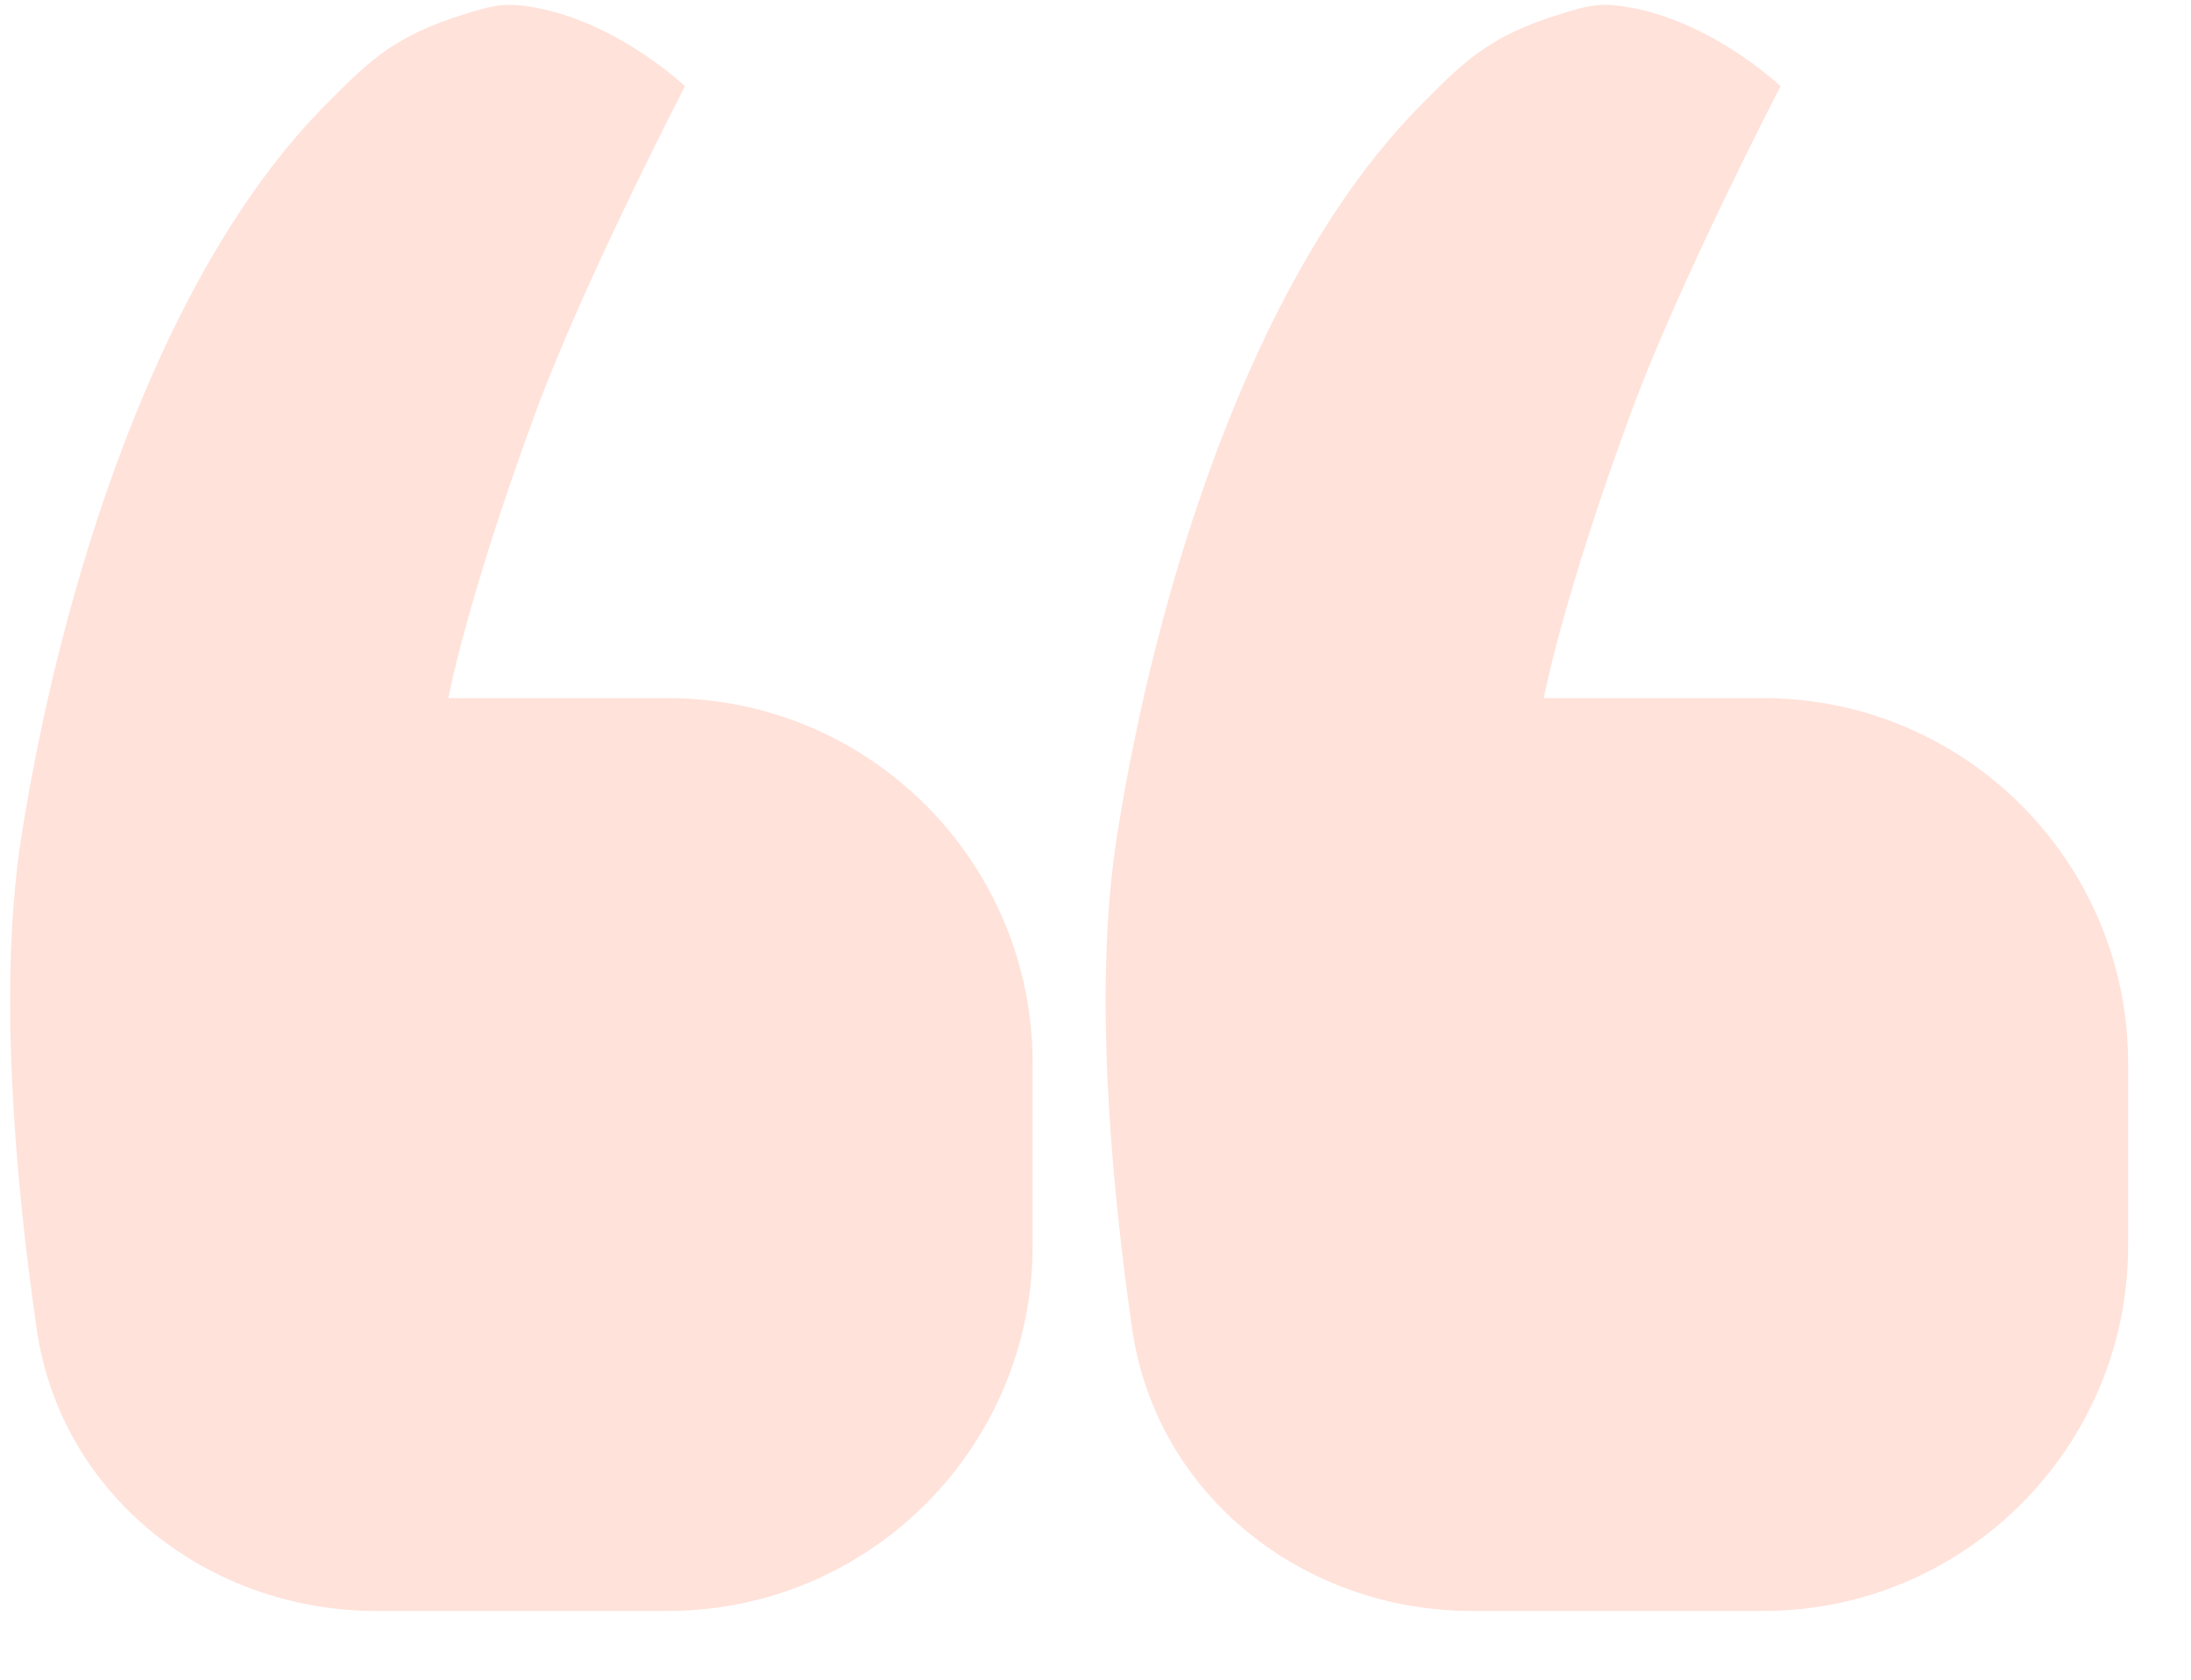 <svg width="30" height="23" viewBox="0 0 30 23" fill="none" xmlns="http://www.w3.org/2000/svg">
<path d="M29.139 17.059C29.139 19.82 26.9 22.059 24.139 22.059H20.159C17.848 22.059 15.829 20.476 15.501 18.189C15.197 16.066 14.977 13.463 15.294 11.449C15.814 8.148 17.118 3.79 19.465 1.428C20.103 0.785 20.442 0.444 21.605 0.122C21.764 0.078 21.928 0.055 22.092 0.071C23.344 0.192 24.38 1.181 24.38 1.181C24.38 1.181 23.002 3.836 22.34 5.63C21.387 8.213 21.139 9.559 21.139 9.559L24.139 9.559C26.9 9.559 29.139 11.797 29.139 14.559V17.059Z" fill="#FFE2DA"/>
<path d="M14.139 17.059C14.139 19.82 11.9 22.059 9.139 22.059H5.159C2.848 22.059 0.829 20.476 0.501 18.189C0.196 16.066 -0.023 13.463 0.294 11.449C0.814 8.148 2.118 3.79 4.465 1.428C5.103 0.785 5.442 0.444 6.605 0.122C6.764 0.078 6.928 0.055 7.092 0.071C8.344 0.192 9.379 1.181 9.379 1.181C9.379 1.181 8.002 3.836 7.34 5.63C6.387 8.213 6.139 9.559 6.139 9.559L9.139 9.559C11.9 9.559 14.139 11.797 14.139 14.559V17.059Z" fill="#FFE2DA"/>
</svg>
